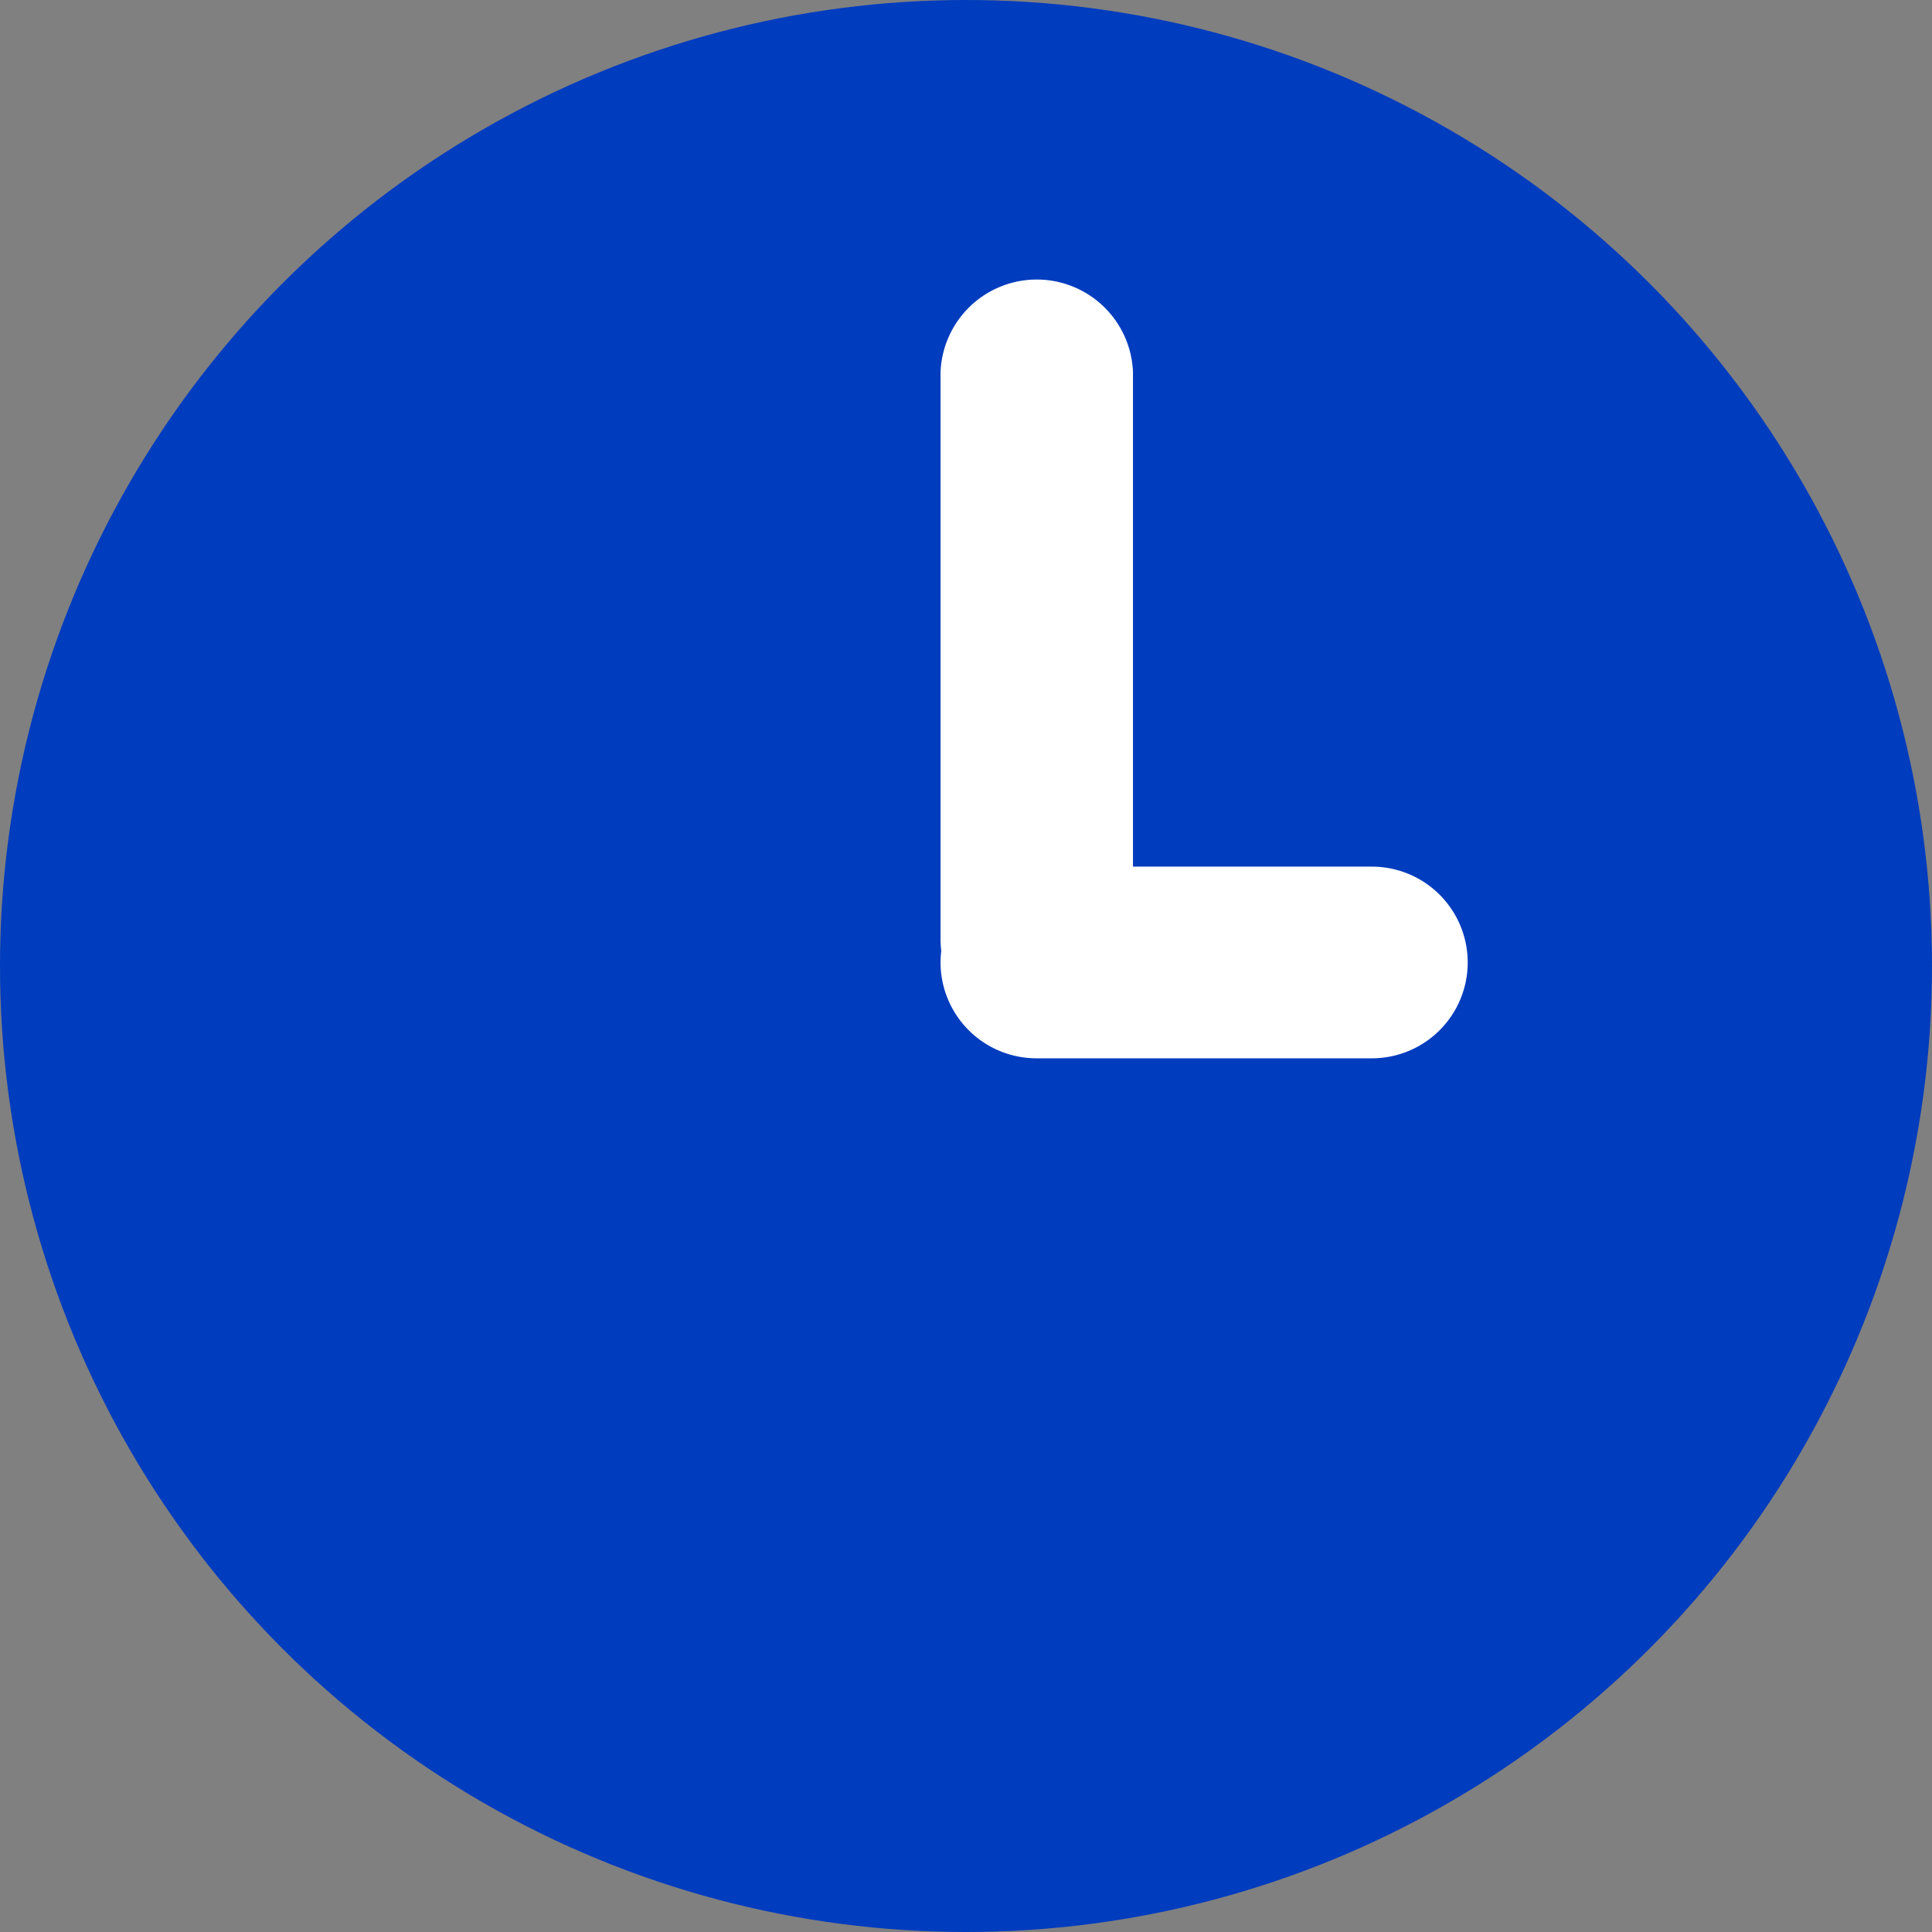 <svg id="Group_3347" data-name="Group 3347" xmlns="http://www.w3.org/2000/svg" width="12.6" height="12.6" viewBox="0 0 12.6 12.6">
  <rect x="0" y="0" width="12.6" height="12.6" fill="#808080" stroke="none"/>
  <ellipse id="Ellipse_268" data-name="Ellipse 268" cx="6.3" cy="6.3" rx="6.3" ry="6.3" transform="translate(0 0)" fill="#003cbe"/>
  <path id="Path_1610" data-name="Path 1610" d="M83.815,40.91h0a.626.626,0,0,1-.628-.625v-3.7a.628.628,0,0,1,1.255,0v3.7a.626.626,0,0,1-.628.625" transform="translate(-77.053 -34.159)" fill="#fff"/>
  <path id="Path_1611" data-name="Path 1611" d="M83.187,87.8h0a.626.626,0,0,1,.628-.625H86a.625.625,0,1,1,0,1.25H83.815a.626.626,0,0,1-.628-.625" transform="translate(-77.053 -81.523)" fill="#fff"/>
</svg>
